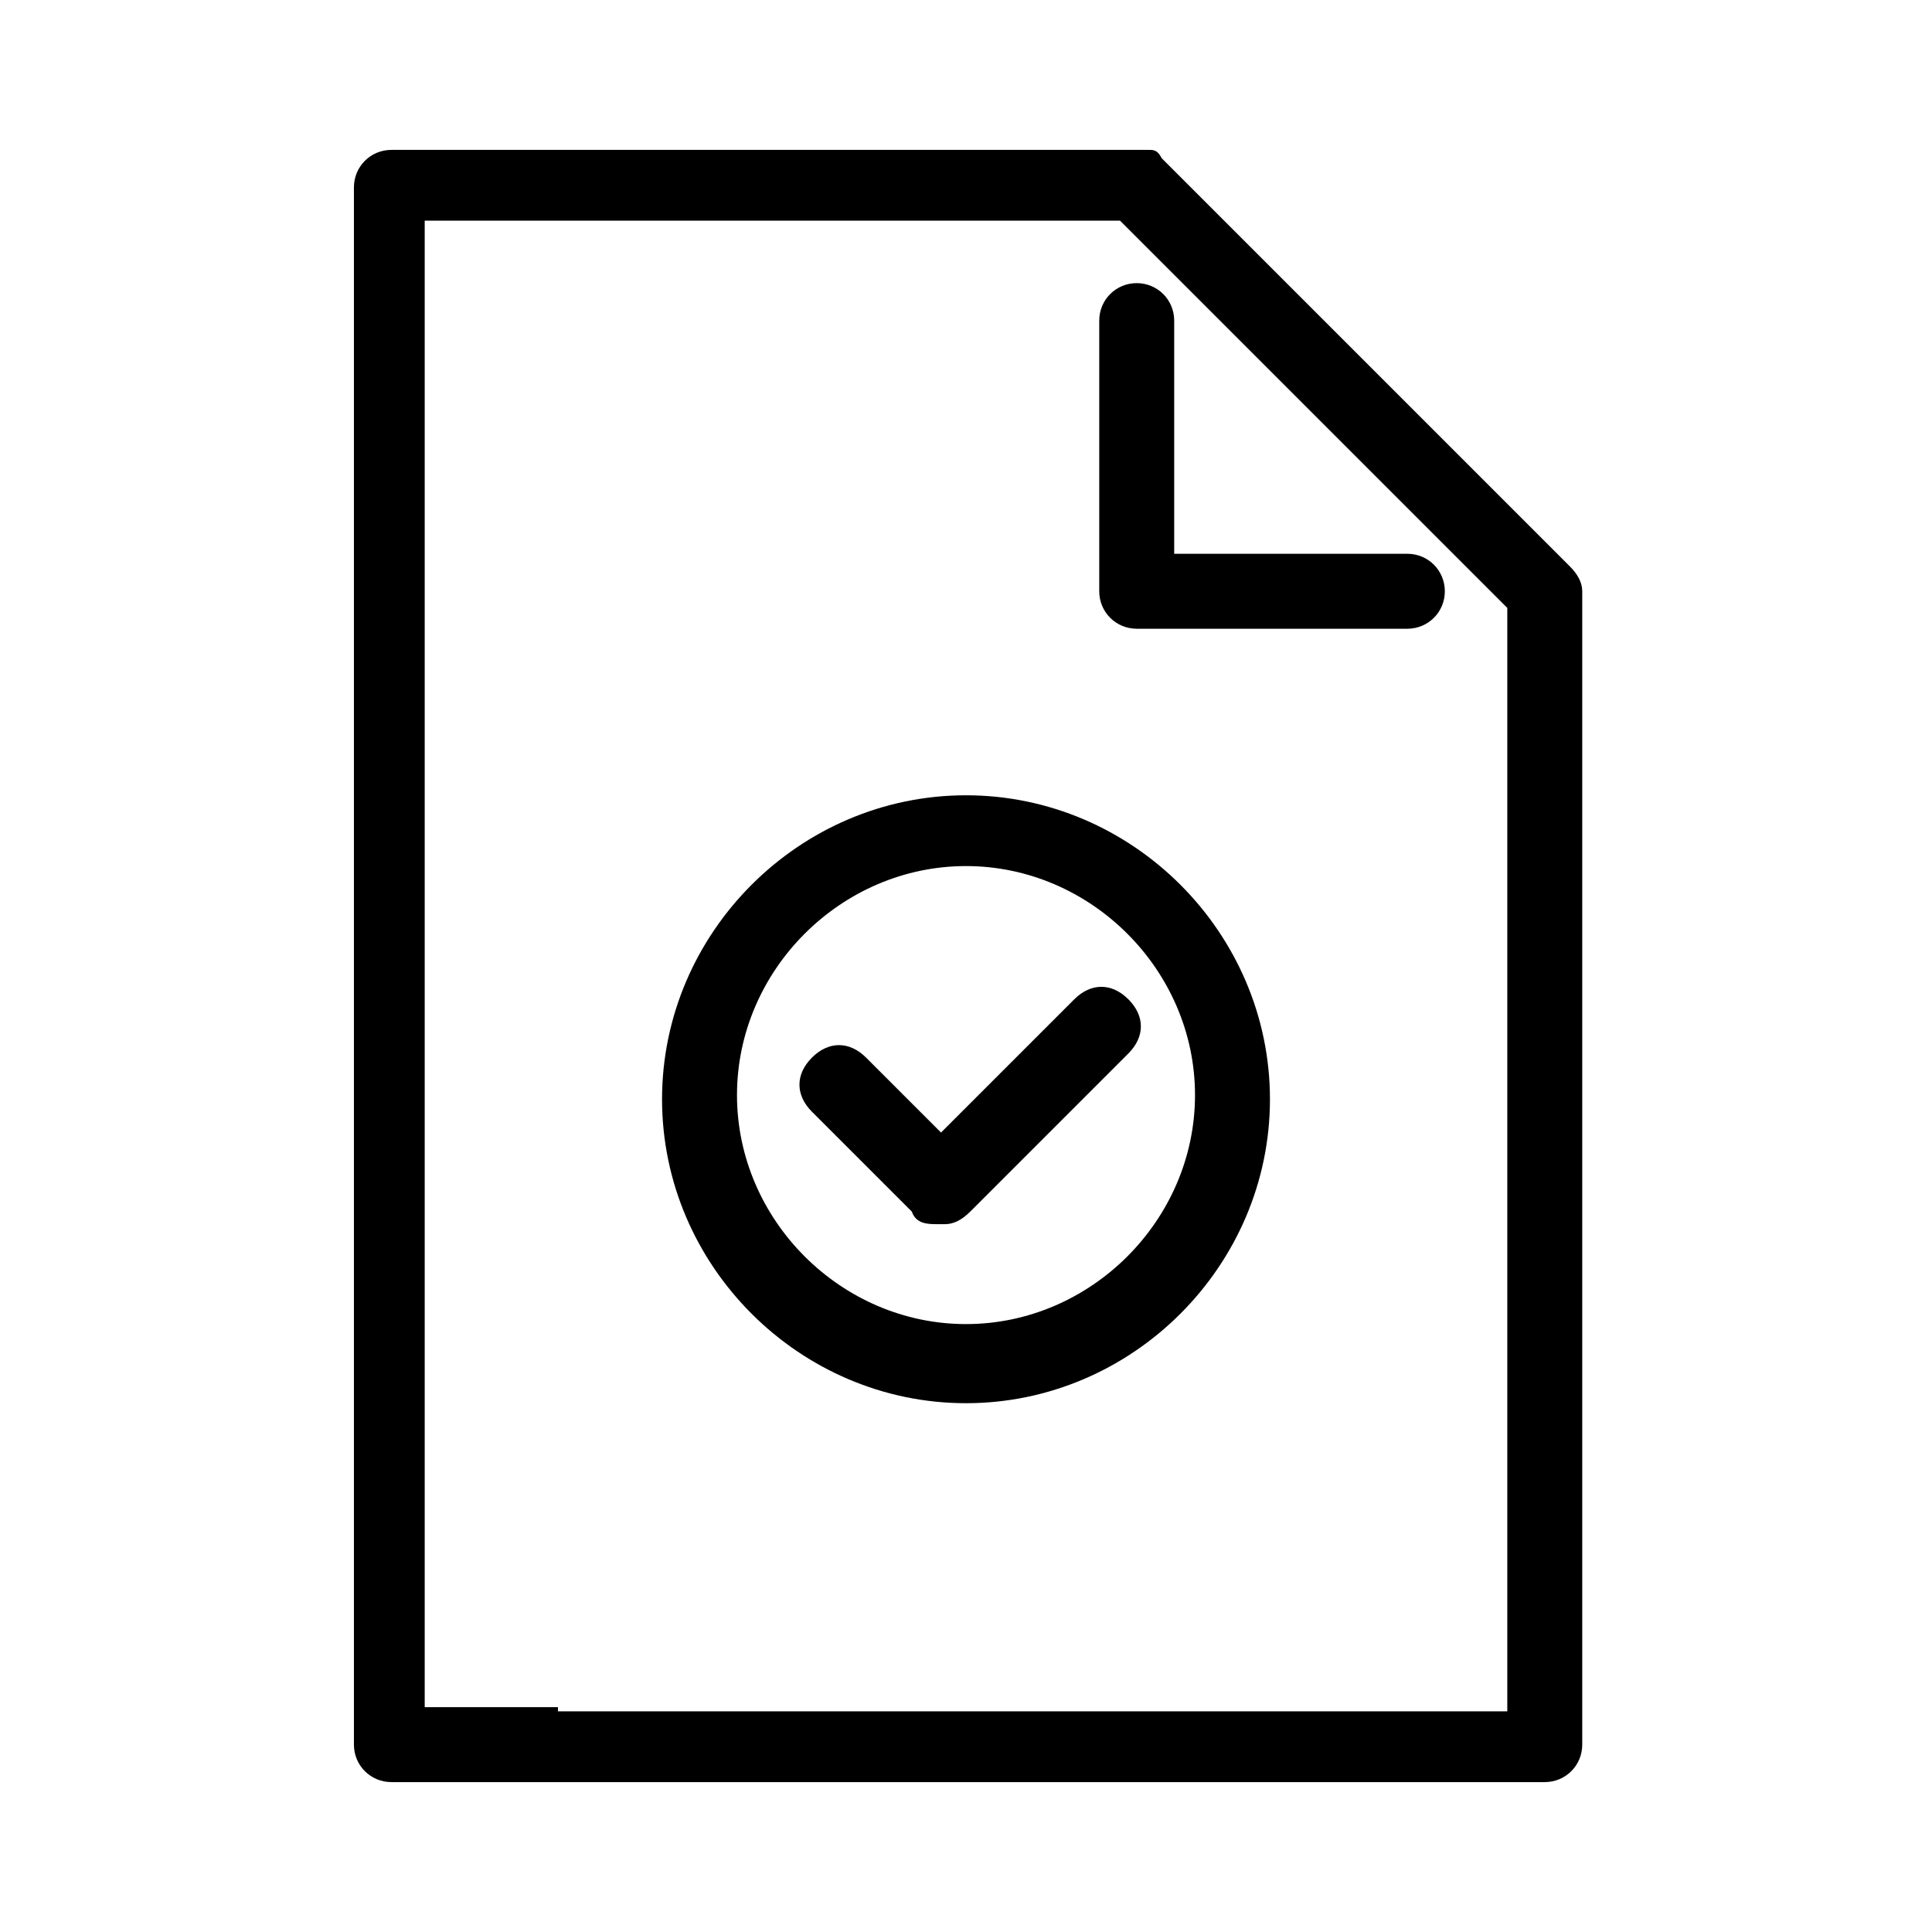 <?xml version="1.0" encoding="UTF-8"?>
<svg xmlns="http://www.w3.org/2000/svg" version="1.1" viewBox="0 0 46.4 46.4">
  <!-- Generator: Adobe Illustrator 28.7.2, SVG Export Plug-In . SVG Version: 1.2.0 Build 154)  -->
  <g>
    <g id="Layer_1">
      <path d="M37,42.8H9.4c-.5,0-.9-.4-.9-.9V4.5c0-.5.4-.9.9-.9h17.9c.1,0,.2,0,.3,0,.1,0,.2,0,.3.2h0s9.8,9.8,9.8,9.8c.2.2.3.4.3.6v27.7c0,.5-.4.9-.9.9h0ZM13.4,41.1h22.8V14.6l-9.3-9.3H10.2v35.7h3.2ZM33.8,15.1h-6.5c-.5,0-.9-.4-.9-.9v-6.5c0-.5.4-.9.9-.9s.9.4.9.9v5.6h5.6c.5,0,.9.4.9.9s-.4.9-.9.9Z"/>
      <path d="M23.2,33.7c-4,0-7.3-3.3-7.3-7.3s3.3-7.3,7.3-7.3,7.3,3.3,7.3,7.3-3.3,7.3-7.3,7.3ZM23.2,20.8c-3,0-5.5,2.5-5.5,5.5s2.5,5.5,5.5,5.5,5.5-2.5,5.5-5.5-2.5-5.5-5.5-5.5Z"/>
      <path d="M22.5,29.4c-.2,0-.5,0-.6-.3l-2.4-2.4c-.4-.4-.4-.9,0-1.3.4-.4.9-.4,1.3,0l1.8,1.8,3.2-3.2c.4-.4.9-.4,1.3,0,.4.4.4.9,0,1.3l-3.8,3.8c-.2.2-.4.3-.6.3Z"/>
    </g>
  </g>
</svg>